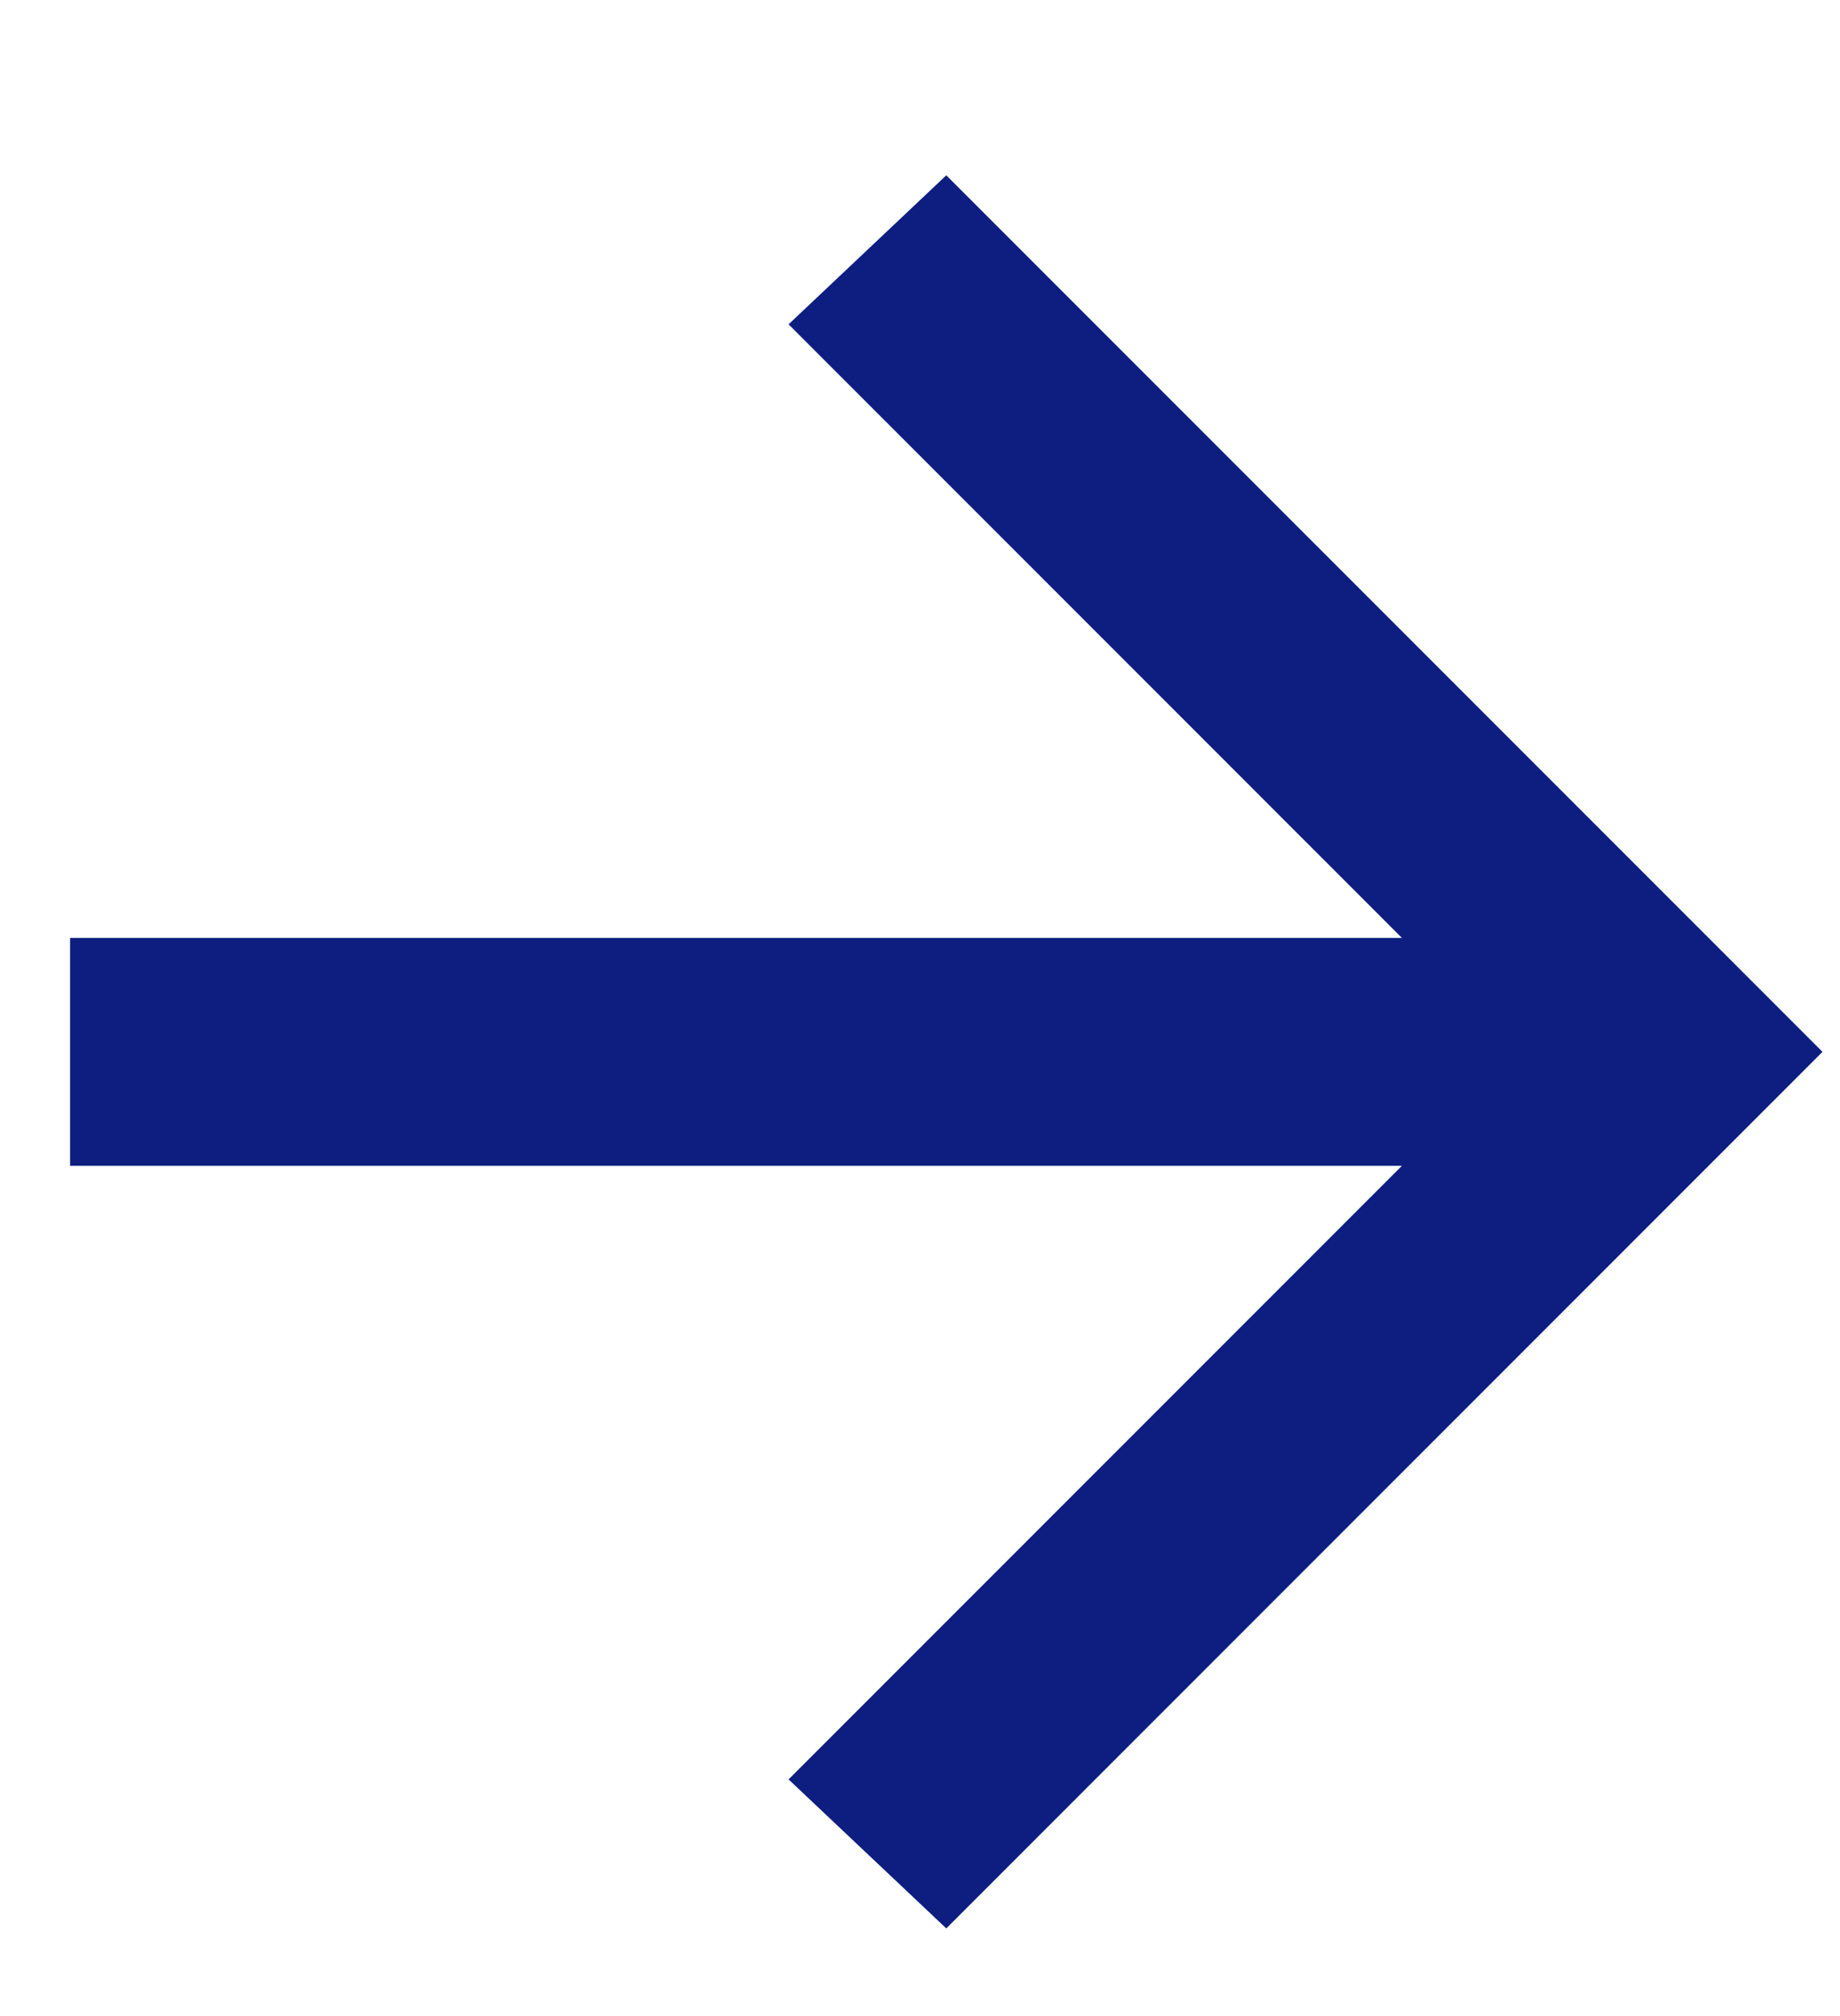 <?xml version="1.0" encoding="utf-8"?>
<!-- Generator: Adobe Illustrator 21.0.2, SVG Export Plug-In . SVG Version: 6.00 Build 0)  -->
<svg version="1.1" id="Layer_1" xmlns="http://www.w3.org/2000/svg" xmlns:xlink="http://www.w3.org/1999/xlink" x="0px" y="0px"
	 viewBox="0 0 21 23" enable-background="new 0 0 21 23" xml:space="preserve">
<path fill="#0D1E80" d="M0.8,13.2v-2.5H16l-7-7L10.8,2l10,10l-10,10L9,20.3l7-7H0.8z"/>
</svg>
